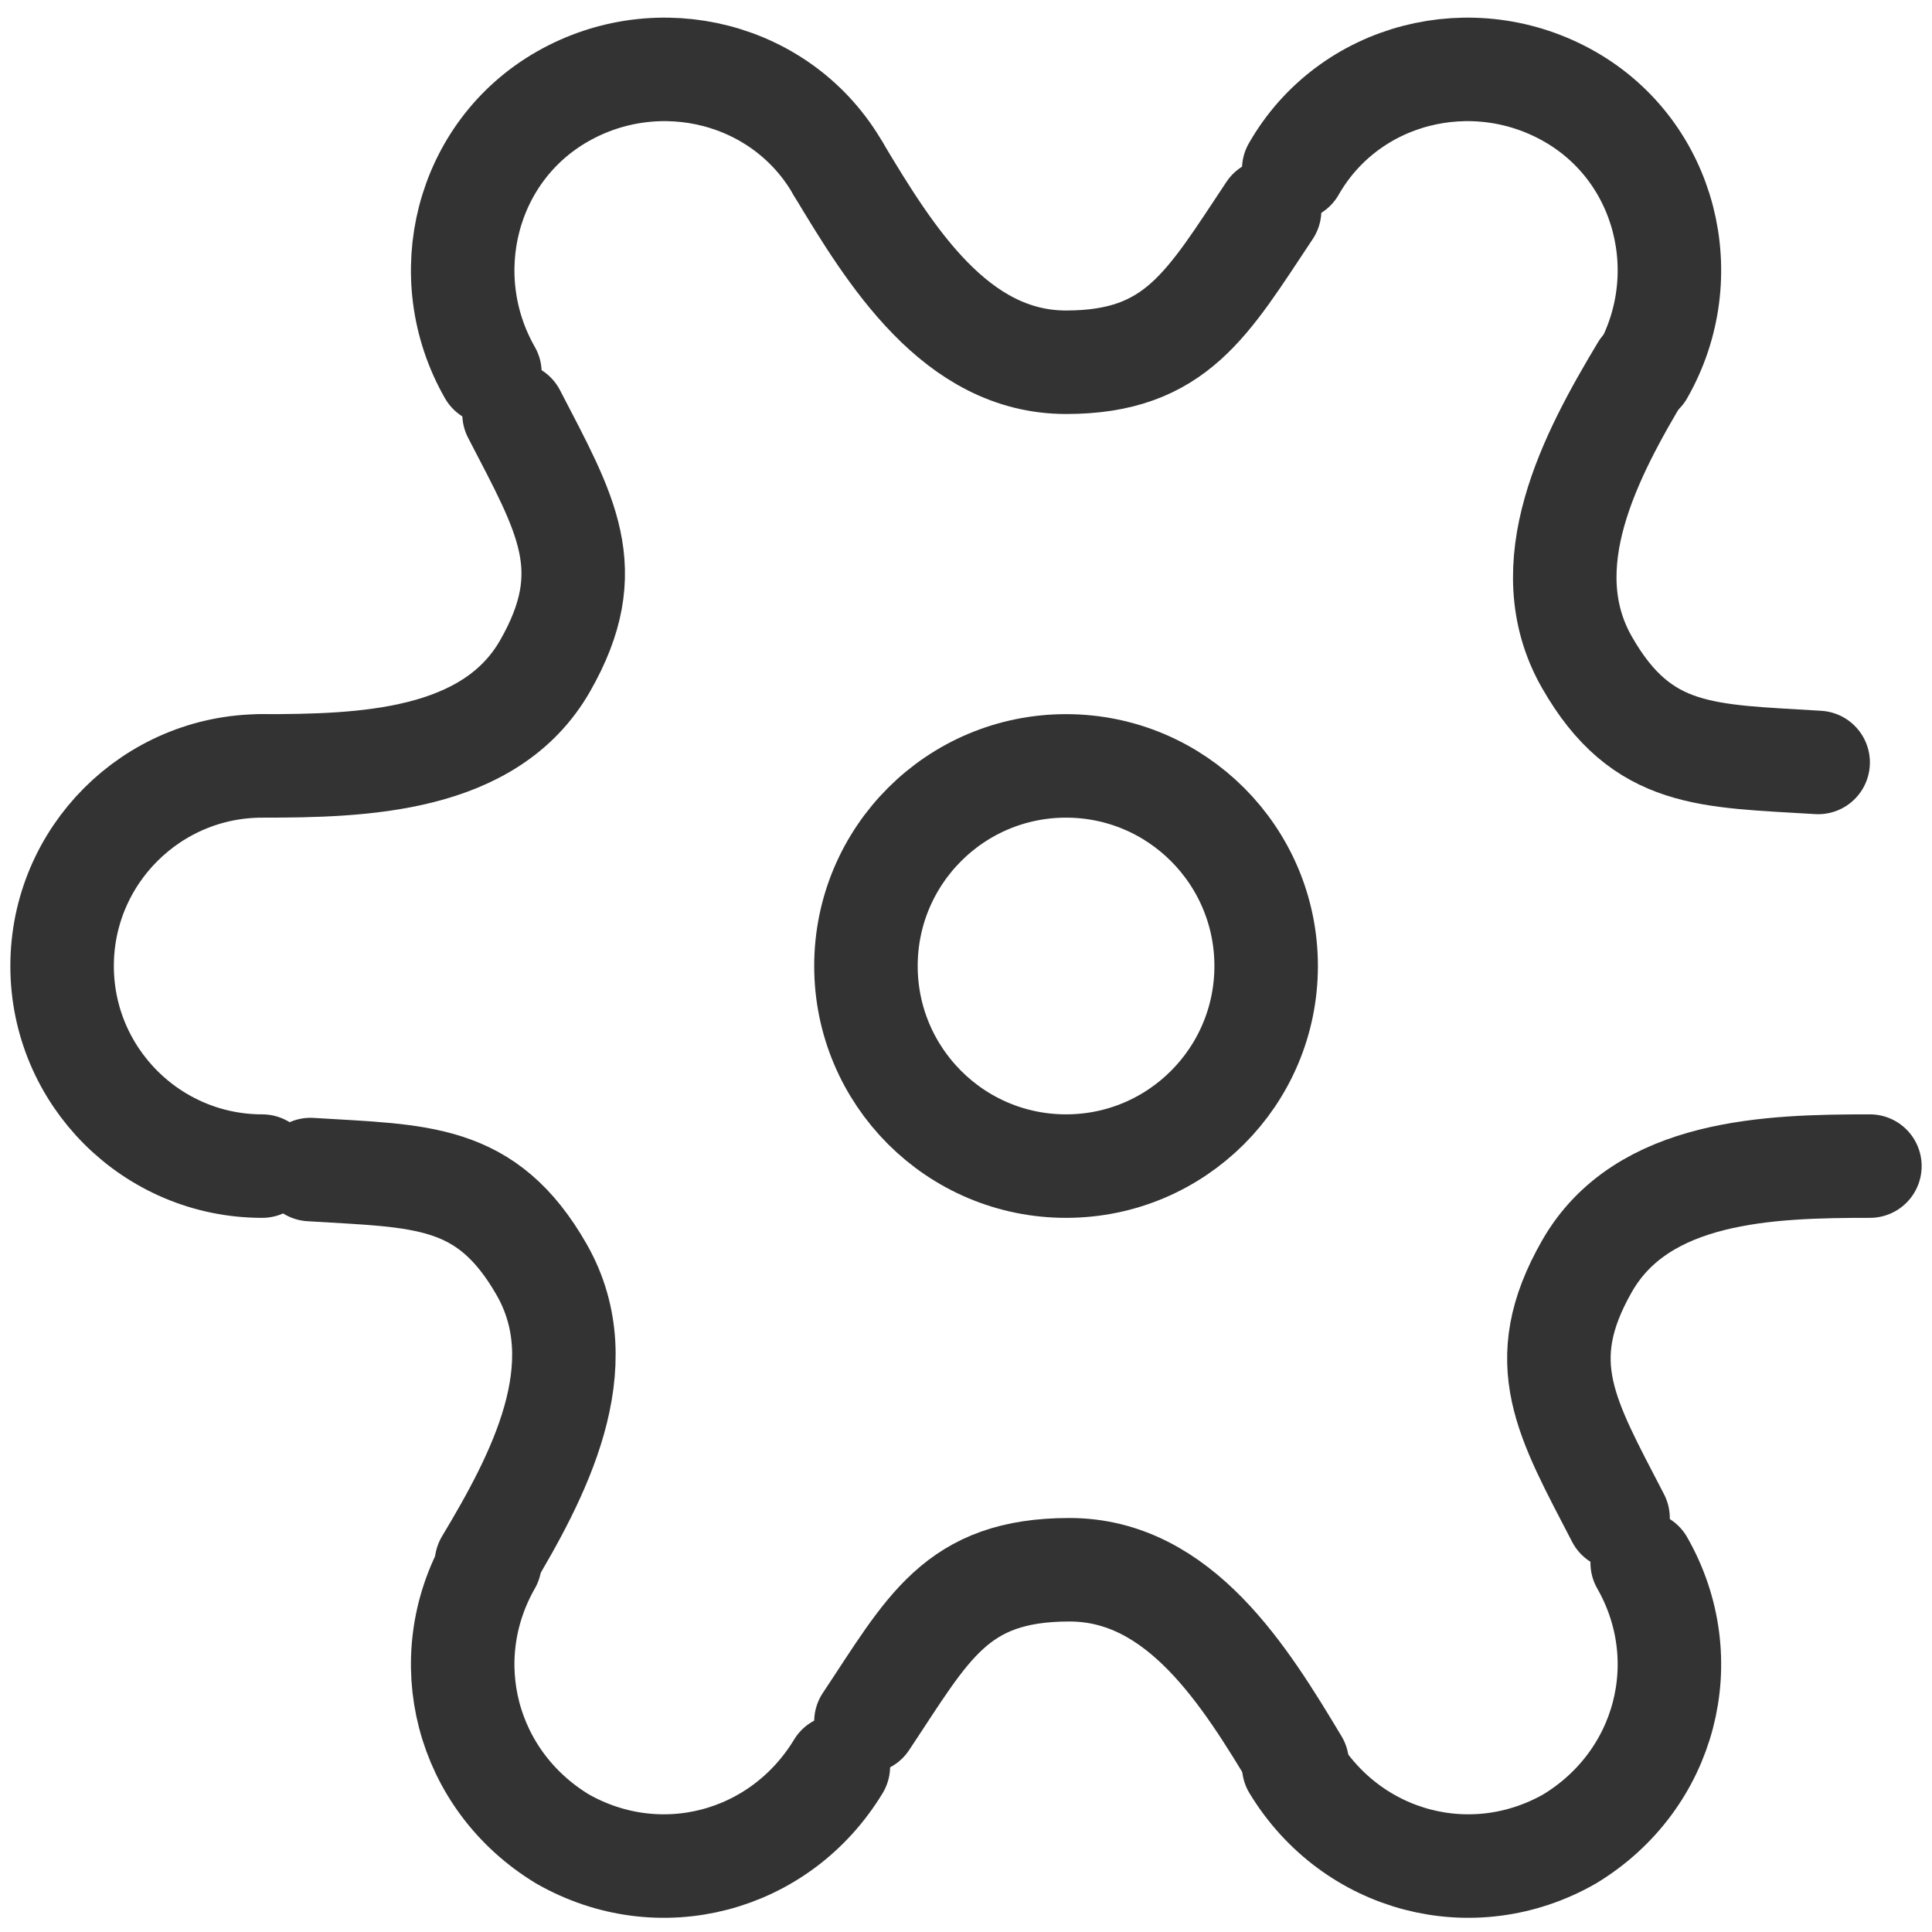 <?xml version="1.0" encoding="utf-8"?>
<!-- Generator: Adobe Illustrator 28.1.0, SVG Export Plug-In . SVG Version: 6.00 Build 0)  -->
<svg version="1.1" id="Capa_1" xmlns="http://www.w3.org/2000/svg" xmlns:xlink="http://www.w3.org/1999/xlink" x="0px" y="0px"
	 viewBox="0 0 56 56" style="enable-background:new 0 0 56 56;" xml:space="preserve">
<style type="text/css">
	.st0{fill:none;stroke:#333333;stroke-width:3;stroke-linecap:round;stroke-linejoin:round;stroke-miterlimit:133.333;}
</style>
<g>
	<circle class="st0" cx="30.9" cy="28" r="5.8"/>
	<path class="st0" d="M7.6,22.2c-3.2,0-5.8,2.6-5.8,5.8s2.6,5.8,5.8,5.8"/>
	<path class="st0" d="M47.6,45.3c1.6,2.8,0.7,6.3-2.1,8c-2.8,1.6-6.3,0.7-8-2.1"/>
	<path class="st0" d="M24.3,4.9c-1.6-2.8-5.2-3.7-8-2.1c-2.8,1.6-3.7,5.2-2.1,8"/>
	<path class="st0" d="M54.2,33.8c-2.9,0-6.6,0.1-8.2,2.9c-1.6,2.8-0.6,4.4,0.9,7.3"/>
	<path class="st0" d="M14.9,12c1.5,2.9,2.5,4.5,0.9,7.3c-1.6,2.8-5.3,2.9-8.2,2.9"/>
	<path class="st0" d="M37.5,4.9c1.6-2.8,5.2-3.7,8-2.1c2.8,1.6,3.7,5.2,2.1,8"/>
	<path class="st0" d="M14.2,45.3c-1.6,2.8-0.7,6.3,2.1,8c2.8,1.6,6.3,0.7,8-2.1"/>
	<path class="st0" d="M47.6,10.7c-1.5,2.5-3.2,5.7-1.6,8.5c1.6,2.8,3.5,2.7,6.7,2.9"/>
	<path class="st0" d="M9,33.9c3.2,0.2,5.1,0.1,6.7,2.9c1.6,2.8-0.1,6-1.6,8.5"/>
	<path class="st0" d="M24.3,4.9c1.5,2.5,3.4,5.6,6.6,5.6c3.2,0,4.1-1.7,5.9-4.4"/>
	<path class="st0" d="M25.1,49.9c1.8-2.7,2.6-4.4,5.9-4.4c3.2,0,5.1,3.1,6.6,5.6"/>
</g>
</svg>
